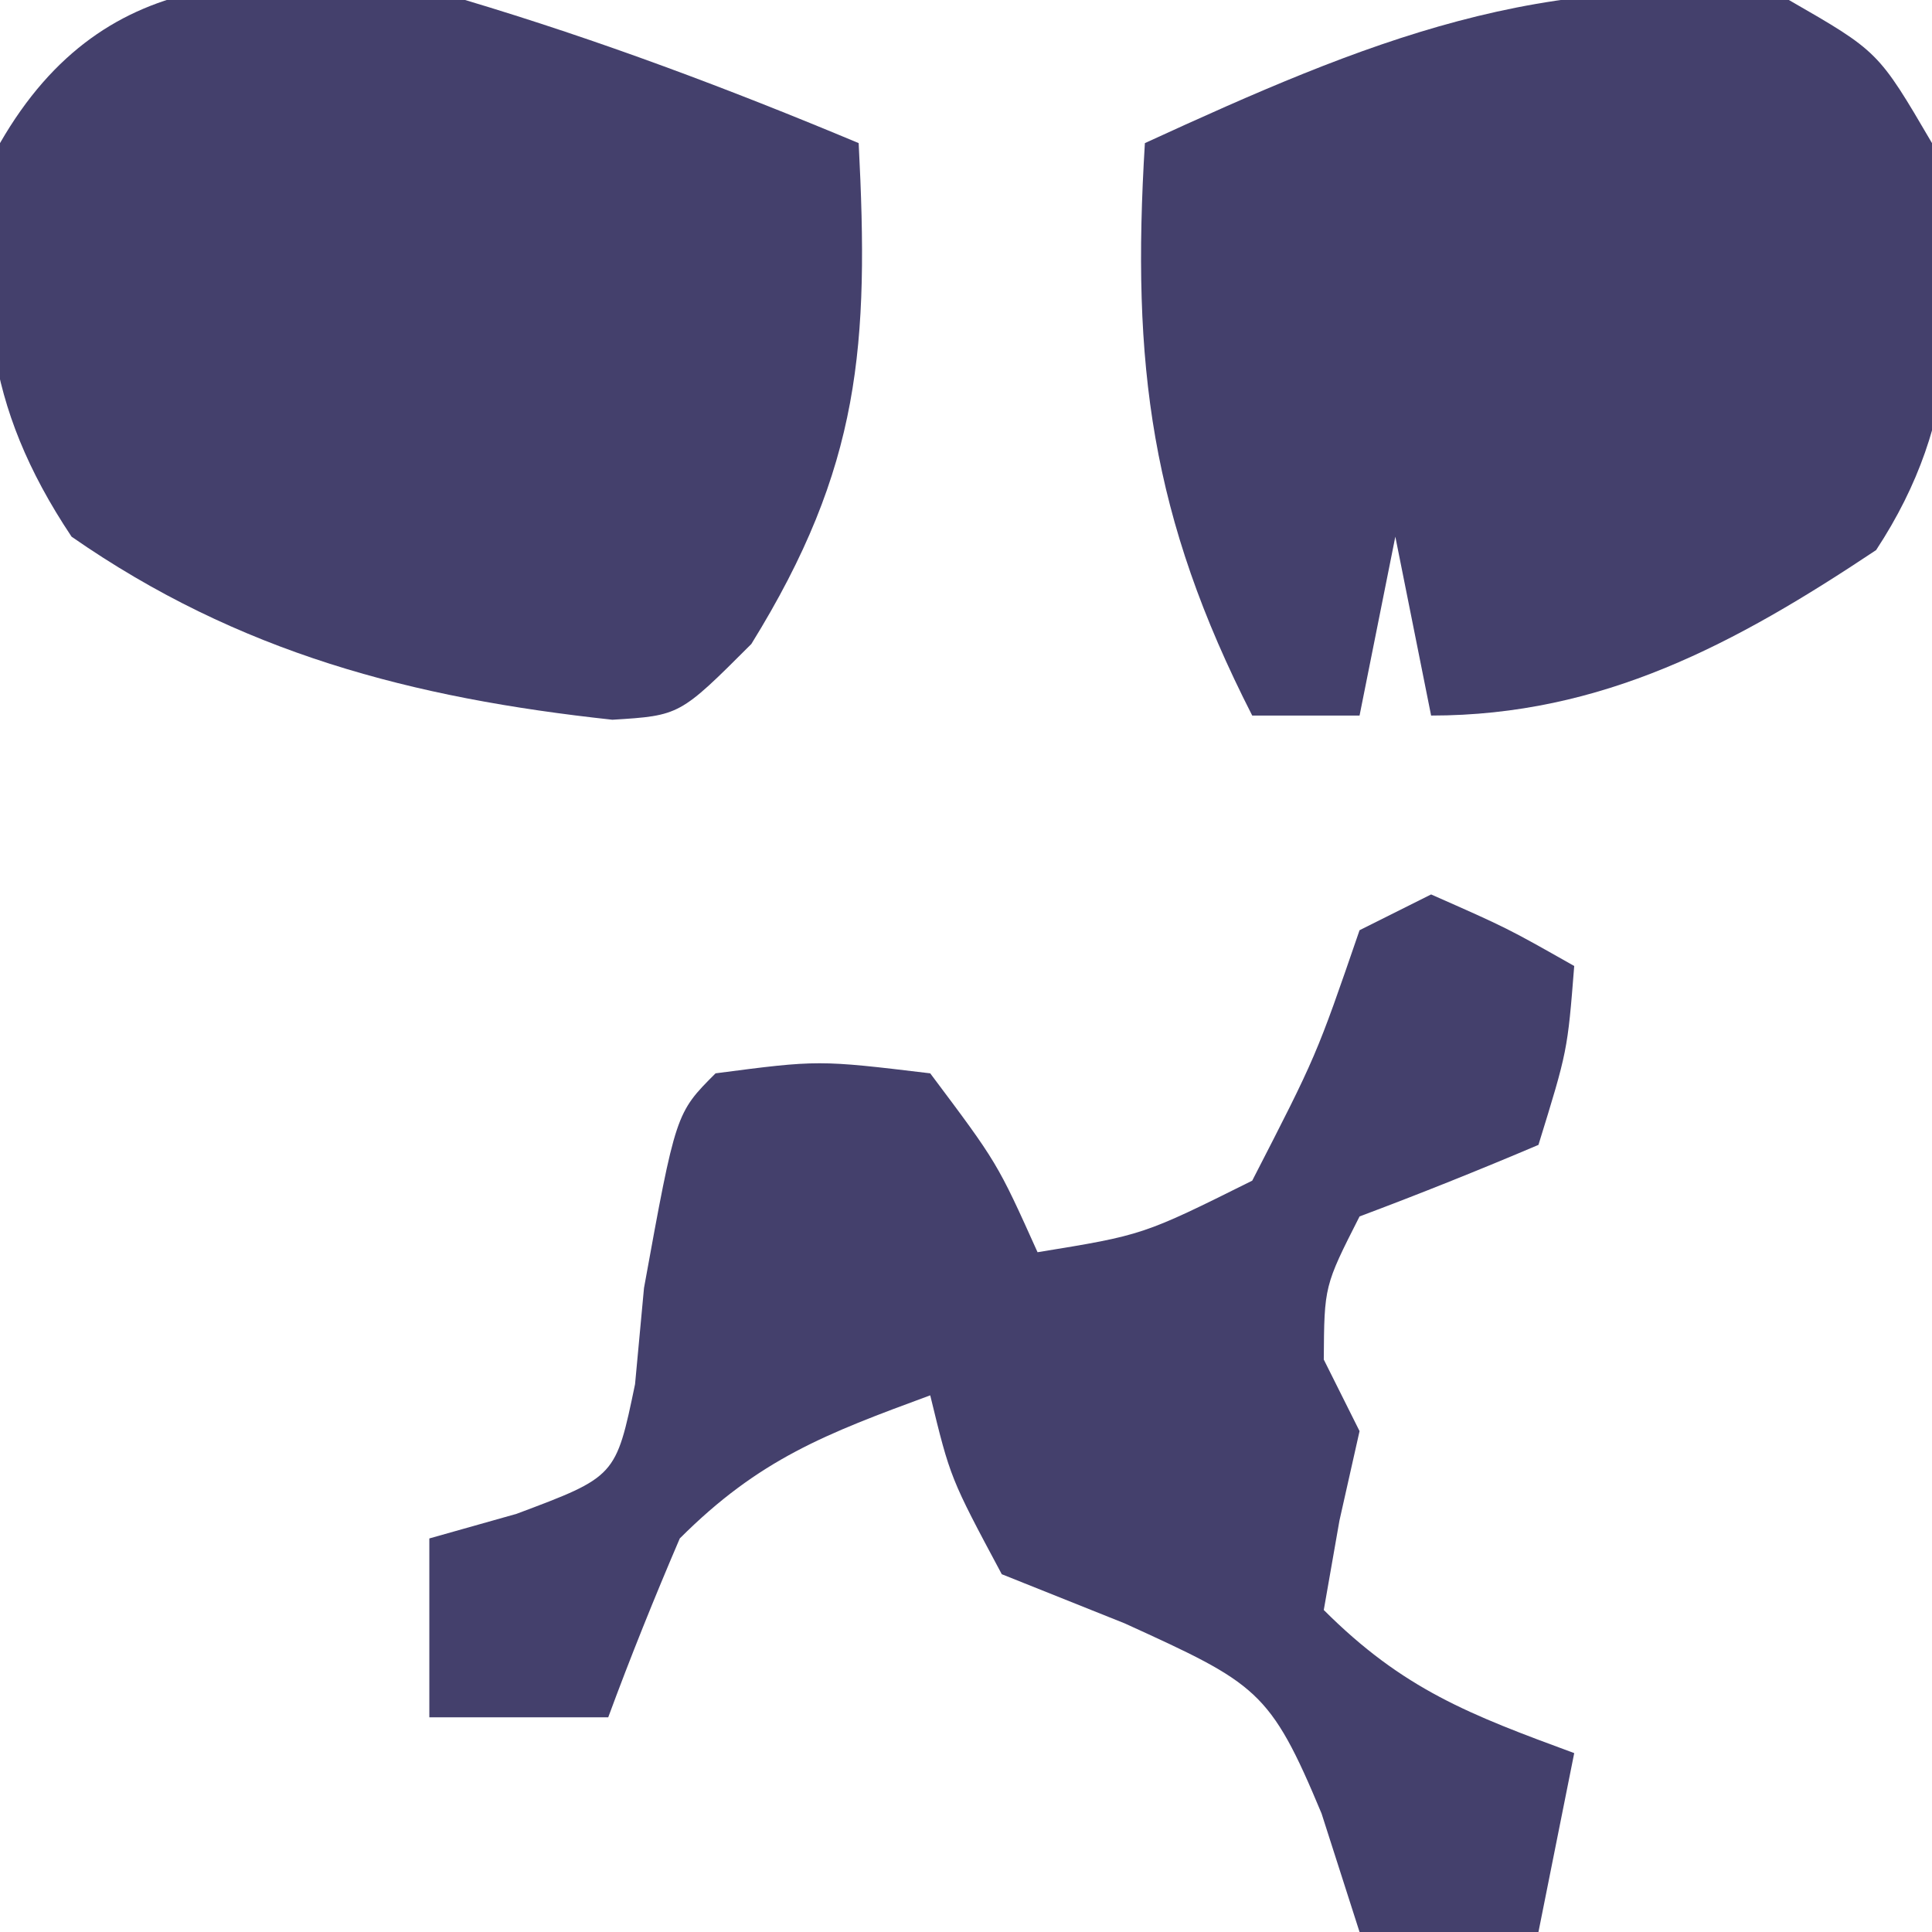 <svg height="54" width="54" xmlns="http://www.w3.org/2000/svg" version="1.1">
<path transform="translate(13,0)" fill="#44406C" d="M0 0 C3.76 1.124 7.381 2.485 11 4 C11.292 9.647 11.064 13.051 8 18 C6 20 6 20 4.117 20.117 C-1.477 19.513 -6.326 18.251 -11 15 C-13.465 11.303 -13.665 8.29 -13 4 C-10.029 -1.166 -5.346 -0.837 0 0 Z"></path>
<path transform="translate(50,0)" fill="#44406C" d="M0 0 C2.5 1.438 2.5 1.438 4 4 C4.748 8.249 4.846 11.714 2.438 15.375 C-1.495 17.997 -5.217 20 -10 20 C-10.33 18.35 -10.66 16.7 -11 15 C-11.33 16.65 -11.66 18.3 -12 20 C-12.99 20 -13.98 20 -15 20 C-17.835 14.448 -18.38 10.199 -18 4 C-11.857 1.18 -6.806 -0.939 0 0 Z"></path>
<path transform="translate(40,25)" fill="#44406C" d="M0 0 C2.125 0.938 2.125 0.938 4 2 C3.812 4.375 3.812 4.375 3 7 C1.348 7.702 -0.319 8.37 -2 9 C-2.986 10.943 -2.986 10.943 -3 13 C-2.67 13.66 -2.34 14.32 -2 15 C-2.186 15.825 -2.371 16.65 -2.562 17.5 C-2.779 18.738 -2.779 18.738 -3 20 C-0.778 22.222 1.085 22.926 4 24 C3.67 25.65 3.34 27.3 3 29 C1.35 29 -0.3 29 -2 29 C-2.351 27.907 -2.701 26.814 -3.062 25.688 C-4.503 22.233 -4.867 22.061 -8.562 20.375 C-10.264 19.694 -10.264 19.694 -12 19 C-13.438 16.312 -13.438 16.312 -14 14 C-16.915 15.074 -18.778 15.778 -21 18 C-21.707 19.65 -22.379 21.316 -23 23 C-24.65 23 -26.3 23 -28 23 C-28 21.35 -28 19.7 -28 18 C-27.196 17.773 -26.391 17.546 -25.562 17.312 C-22.787 16.272 -22.787 16.272 -22.25 13.688 C-22.168 12.801 -22.085 11.914 -22 11 C-21.111 6.111 -21.111 6.111 -20 5 C-17.125 4.625 -17.125 4.625 -14 5 C-12.125 7.5 -12.125 7.5 -11 10 C-8.052 9.52 -8.052 9.52 -5 8 C-3.207 4.512 -3.207 4.512 -2 1 C-1.34 0.67 -0.68 0.34 0 0 Z"></path>
</svg>
